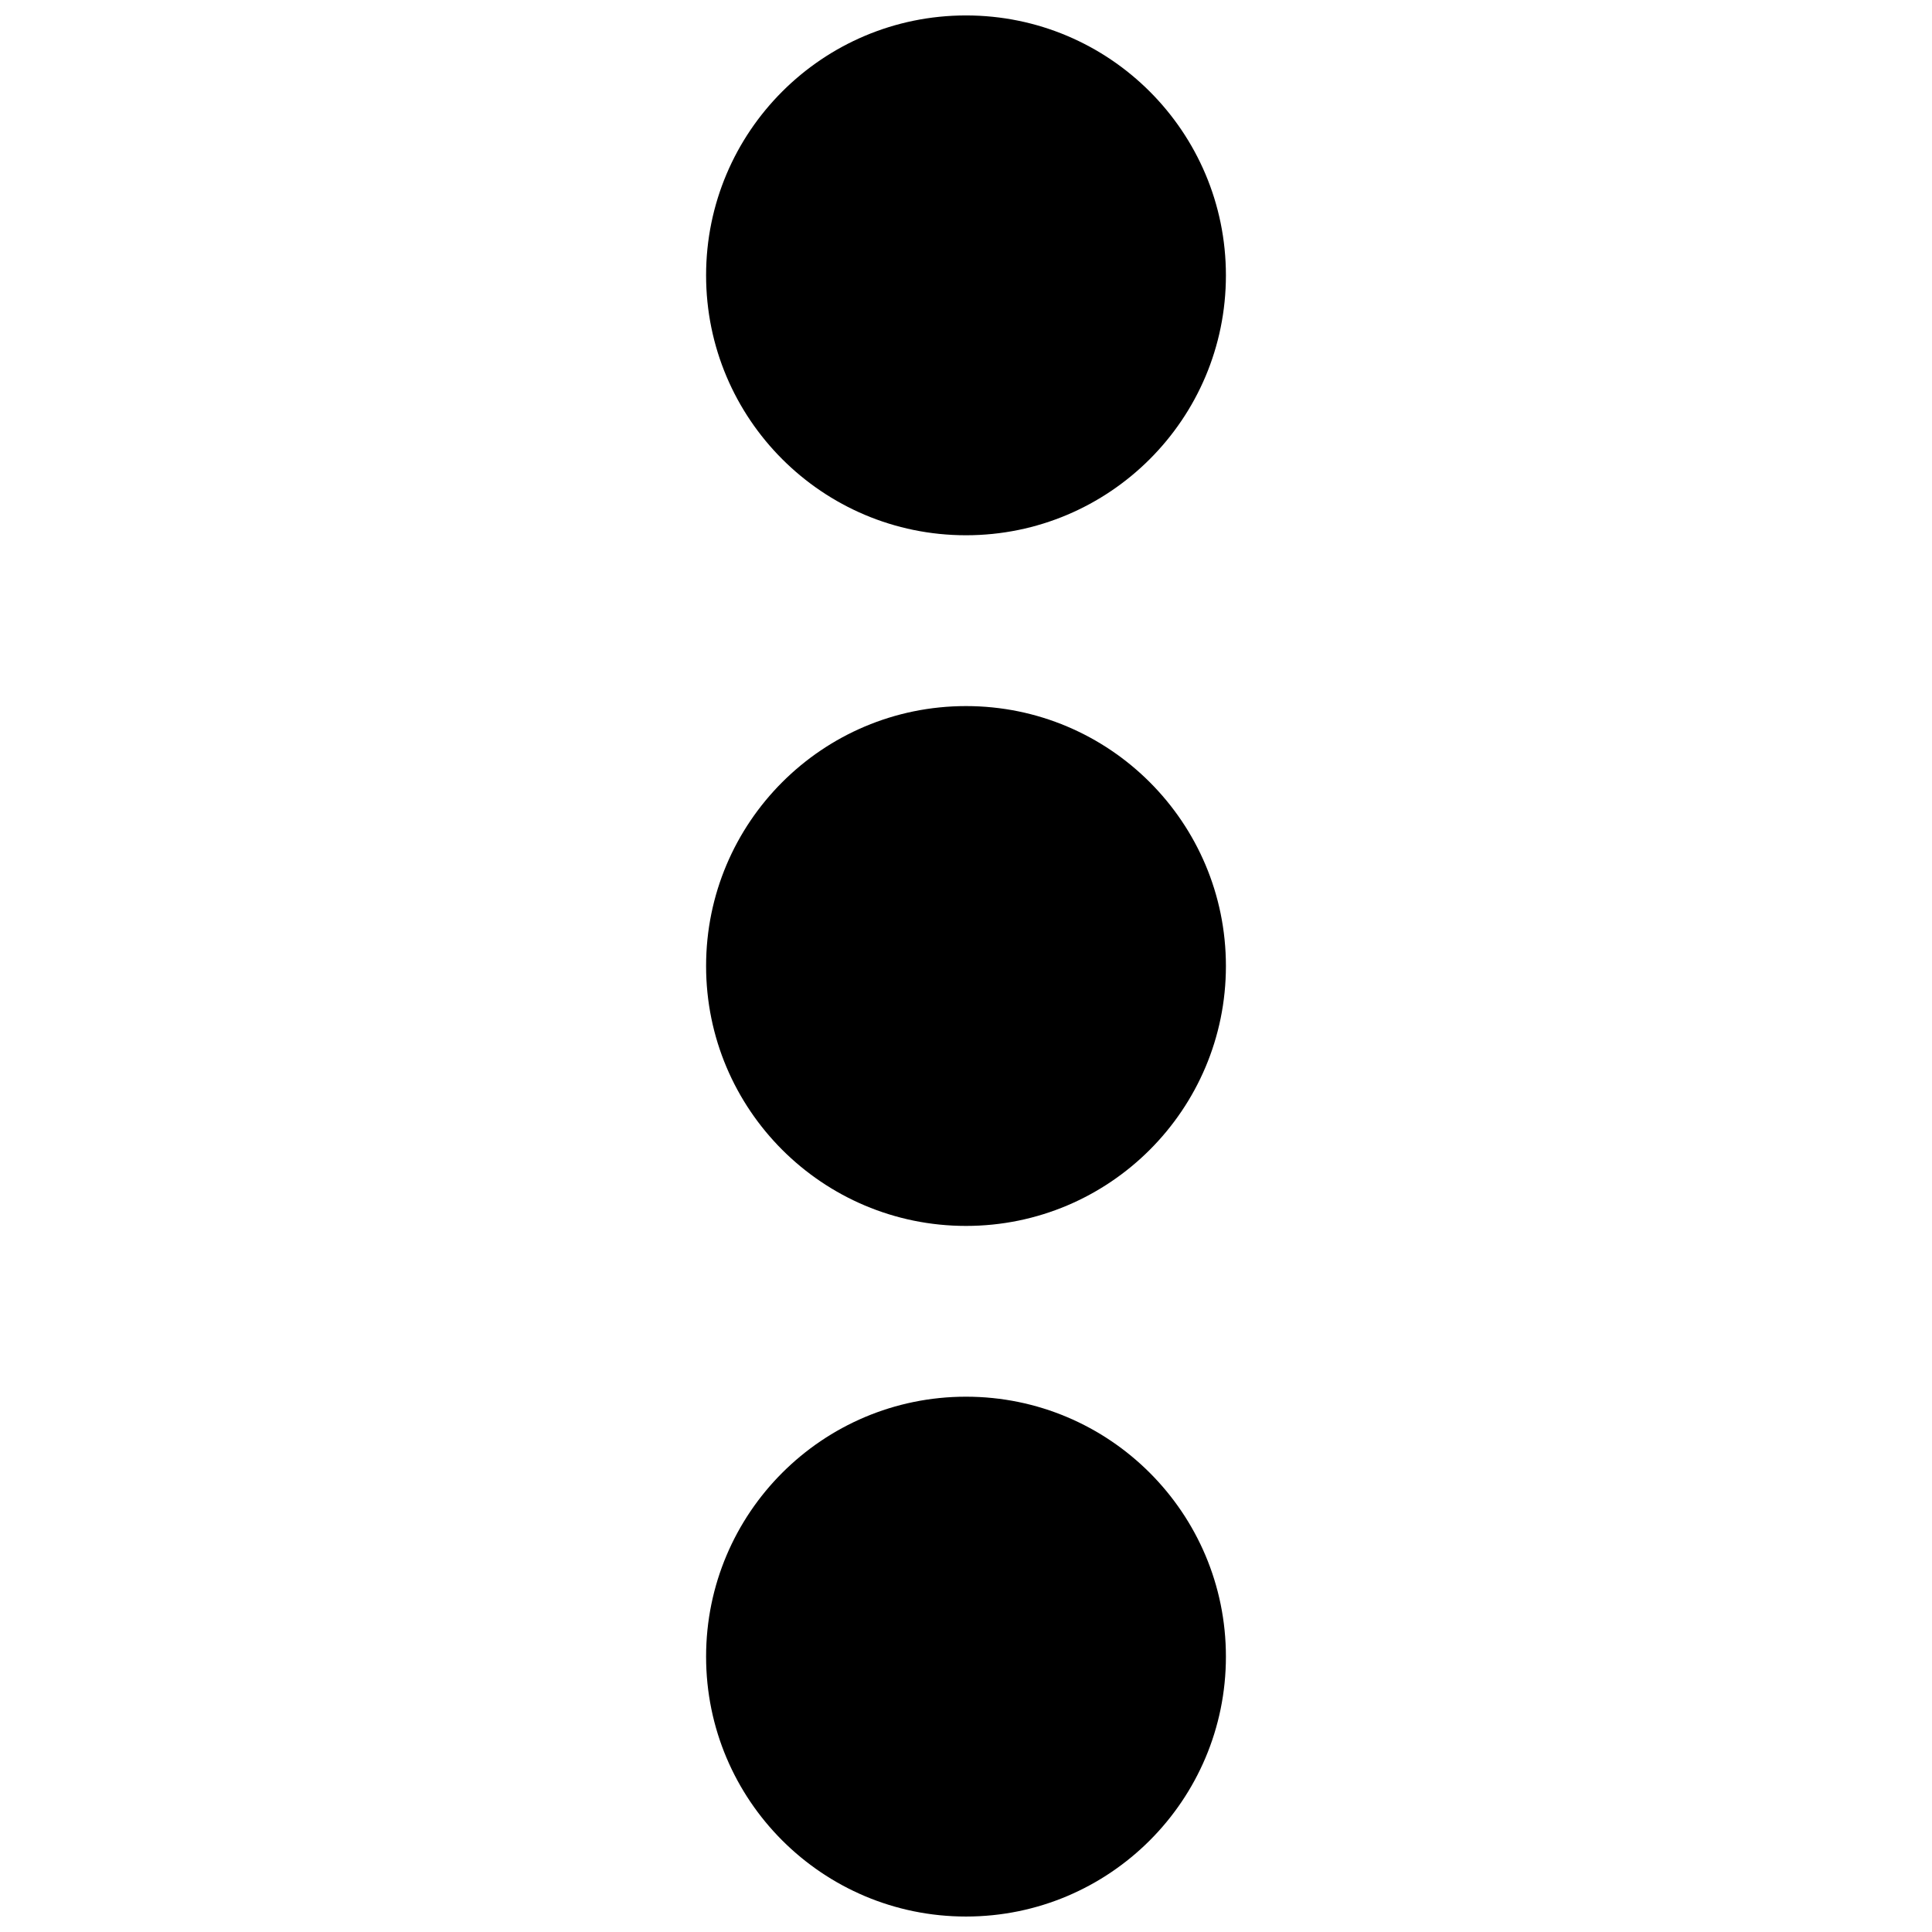 <?xml version="1.0" encoding="UTF-8"?>
<!-- Uploaded to: SVG Repo, www.svgrepo.com, Generator: SVG Repo Mixer Tools -->
<svg width="800px" height="800px" version="1.1" viewBox="144 144 512 512" xmlns="http://www.w3.org/2000/svg">
 <defs>
  <clipPath id="a">
   <path d="m331 148.09h138v503.81h-138z"/>
  </clipPath>
 </defs>
 <g clip-path="url(#a)">
  <path d="m468.88 216.97c0 38.043-30.84 68.879-68.879 68.879-38.043 0-68.879-30.84-68.879-68.879-0.004-38.039 30.836-68.879 68.879-68.879s68.879 30.84 68.879 68.879zm-68.879 297.17c-38.043 0-68.879 30.84-68.879 68.879-0.004 38.047 30.836 68.883 68.879 68.883s68.879-30.84 68.879-68.879c0-38.043-30.836-68.883-68.879-68.883zm0-183.02c-38.043 0-68.879 30.84-68.879 68.879-0.004 38.047 30.836 68.883 68.879 68.883s68.879-30.836 68.879-68.879-30.836-68.883-68.879-68.883z"/>
 </g>
</svg>